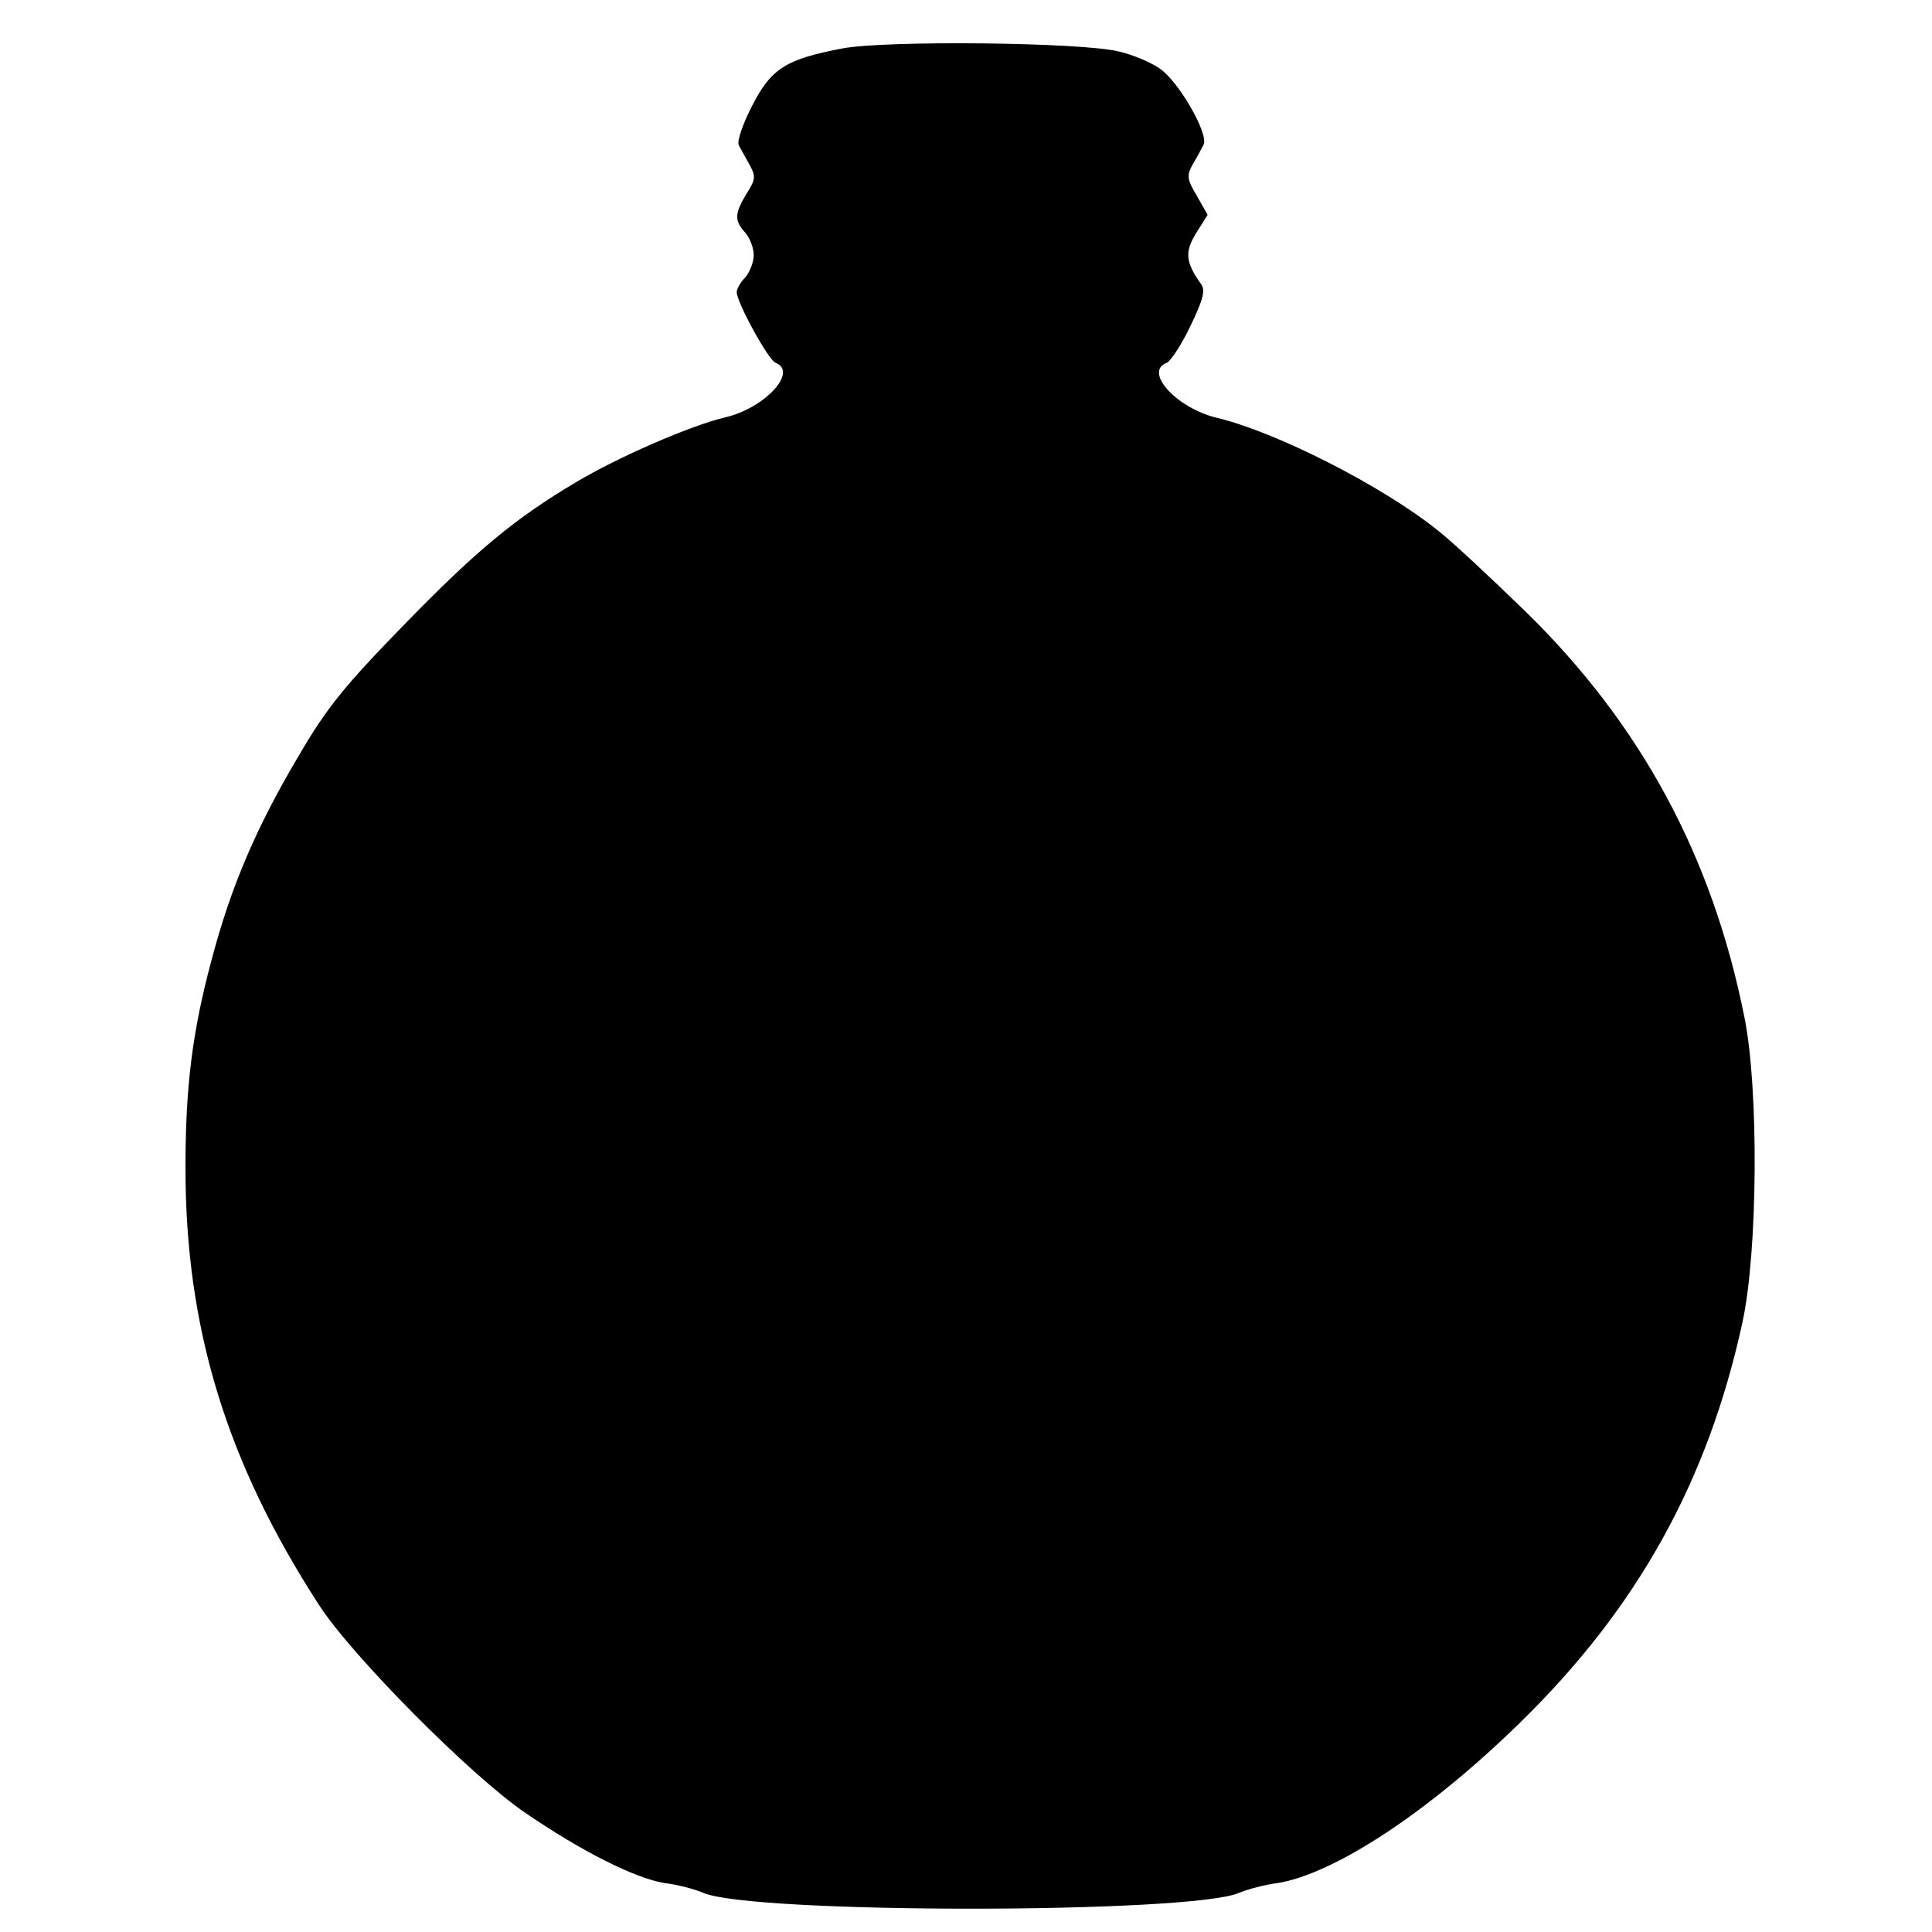 <?xml version="1.0" standalone="no"?>
<!DOCTYPE svg PUBLIC "-//W3C//DTD SVG 20010904//EN"
 "http://www.w3.org/TR/2001/REC-SVG-20010904/DTD/svg10.dtd">
<svg version="1.0" xmlns="http://www.w3.org/2000/svg"
 width="375pt" height="375pt" viewBox="0 0 375 375"
 preserveAspectRatio="xMidYMid meet">
<g transform="translate(0,375) scale(0.1,-0.1)"
fill="#000000" stroke="none">
<path d="M1635 3656 c-110 -21 -138 -39 -175 -111 -18 -35 -30 -69 -26 -77 4
-7 13 -24 21 -38 12 -22 12 -28 -6 -56 -23 -38 -24 -52 -3 -75 9 -10 17 -30
17 -44 0 -14 -8 -34 -17 -44 -9 -9 -16 -22 -16 -28 0 -20 61 -131 75 -137 45
-17 -20 -88 -97 -106 -68 -16 -210 -78 -290 -126 -118 -70 -194 -133 -333
-276 -116 -119 -151 -162 -204 -253 -84 -141 -133 -257 -170 -397 -38 -141
-51 -248 -51 -405 0 -310 79 -570 259 -848 63 -98 295 -332 401 -404 108 -74
213 -127 270 -136 25 -3 59 -12 75 -19 94 -41 946 -41 1040 0 17 7 50 16 75
19 110 18 292 137 469 310 229 223 366 470 433 778 30 137 32 454 4 592 -62
312 -201 570 -427 790 -68 66 -144 137 -169 156 -107 86 -314 191 -428 218
-79 19 -143 90 -97 107 8 4 29 36 46 72 25 52 29 69 20 81 -30 42 -32 62 -9
99 l22 35 -21 37 c-19 32 -20 39 -8 61 8 13 17 30 21 38 11 20 -48 123 -85
148 -17 12 -53 27 -79 33 -72 18 -452 22 -537 6z"/>
</g>
</svg>
